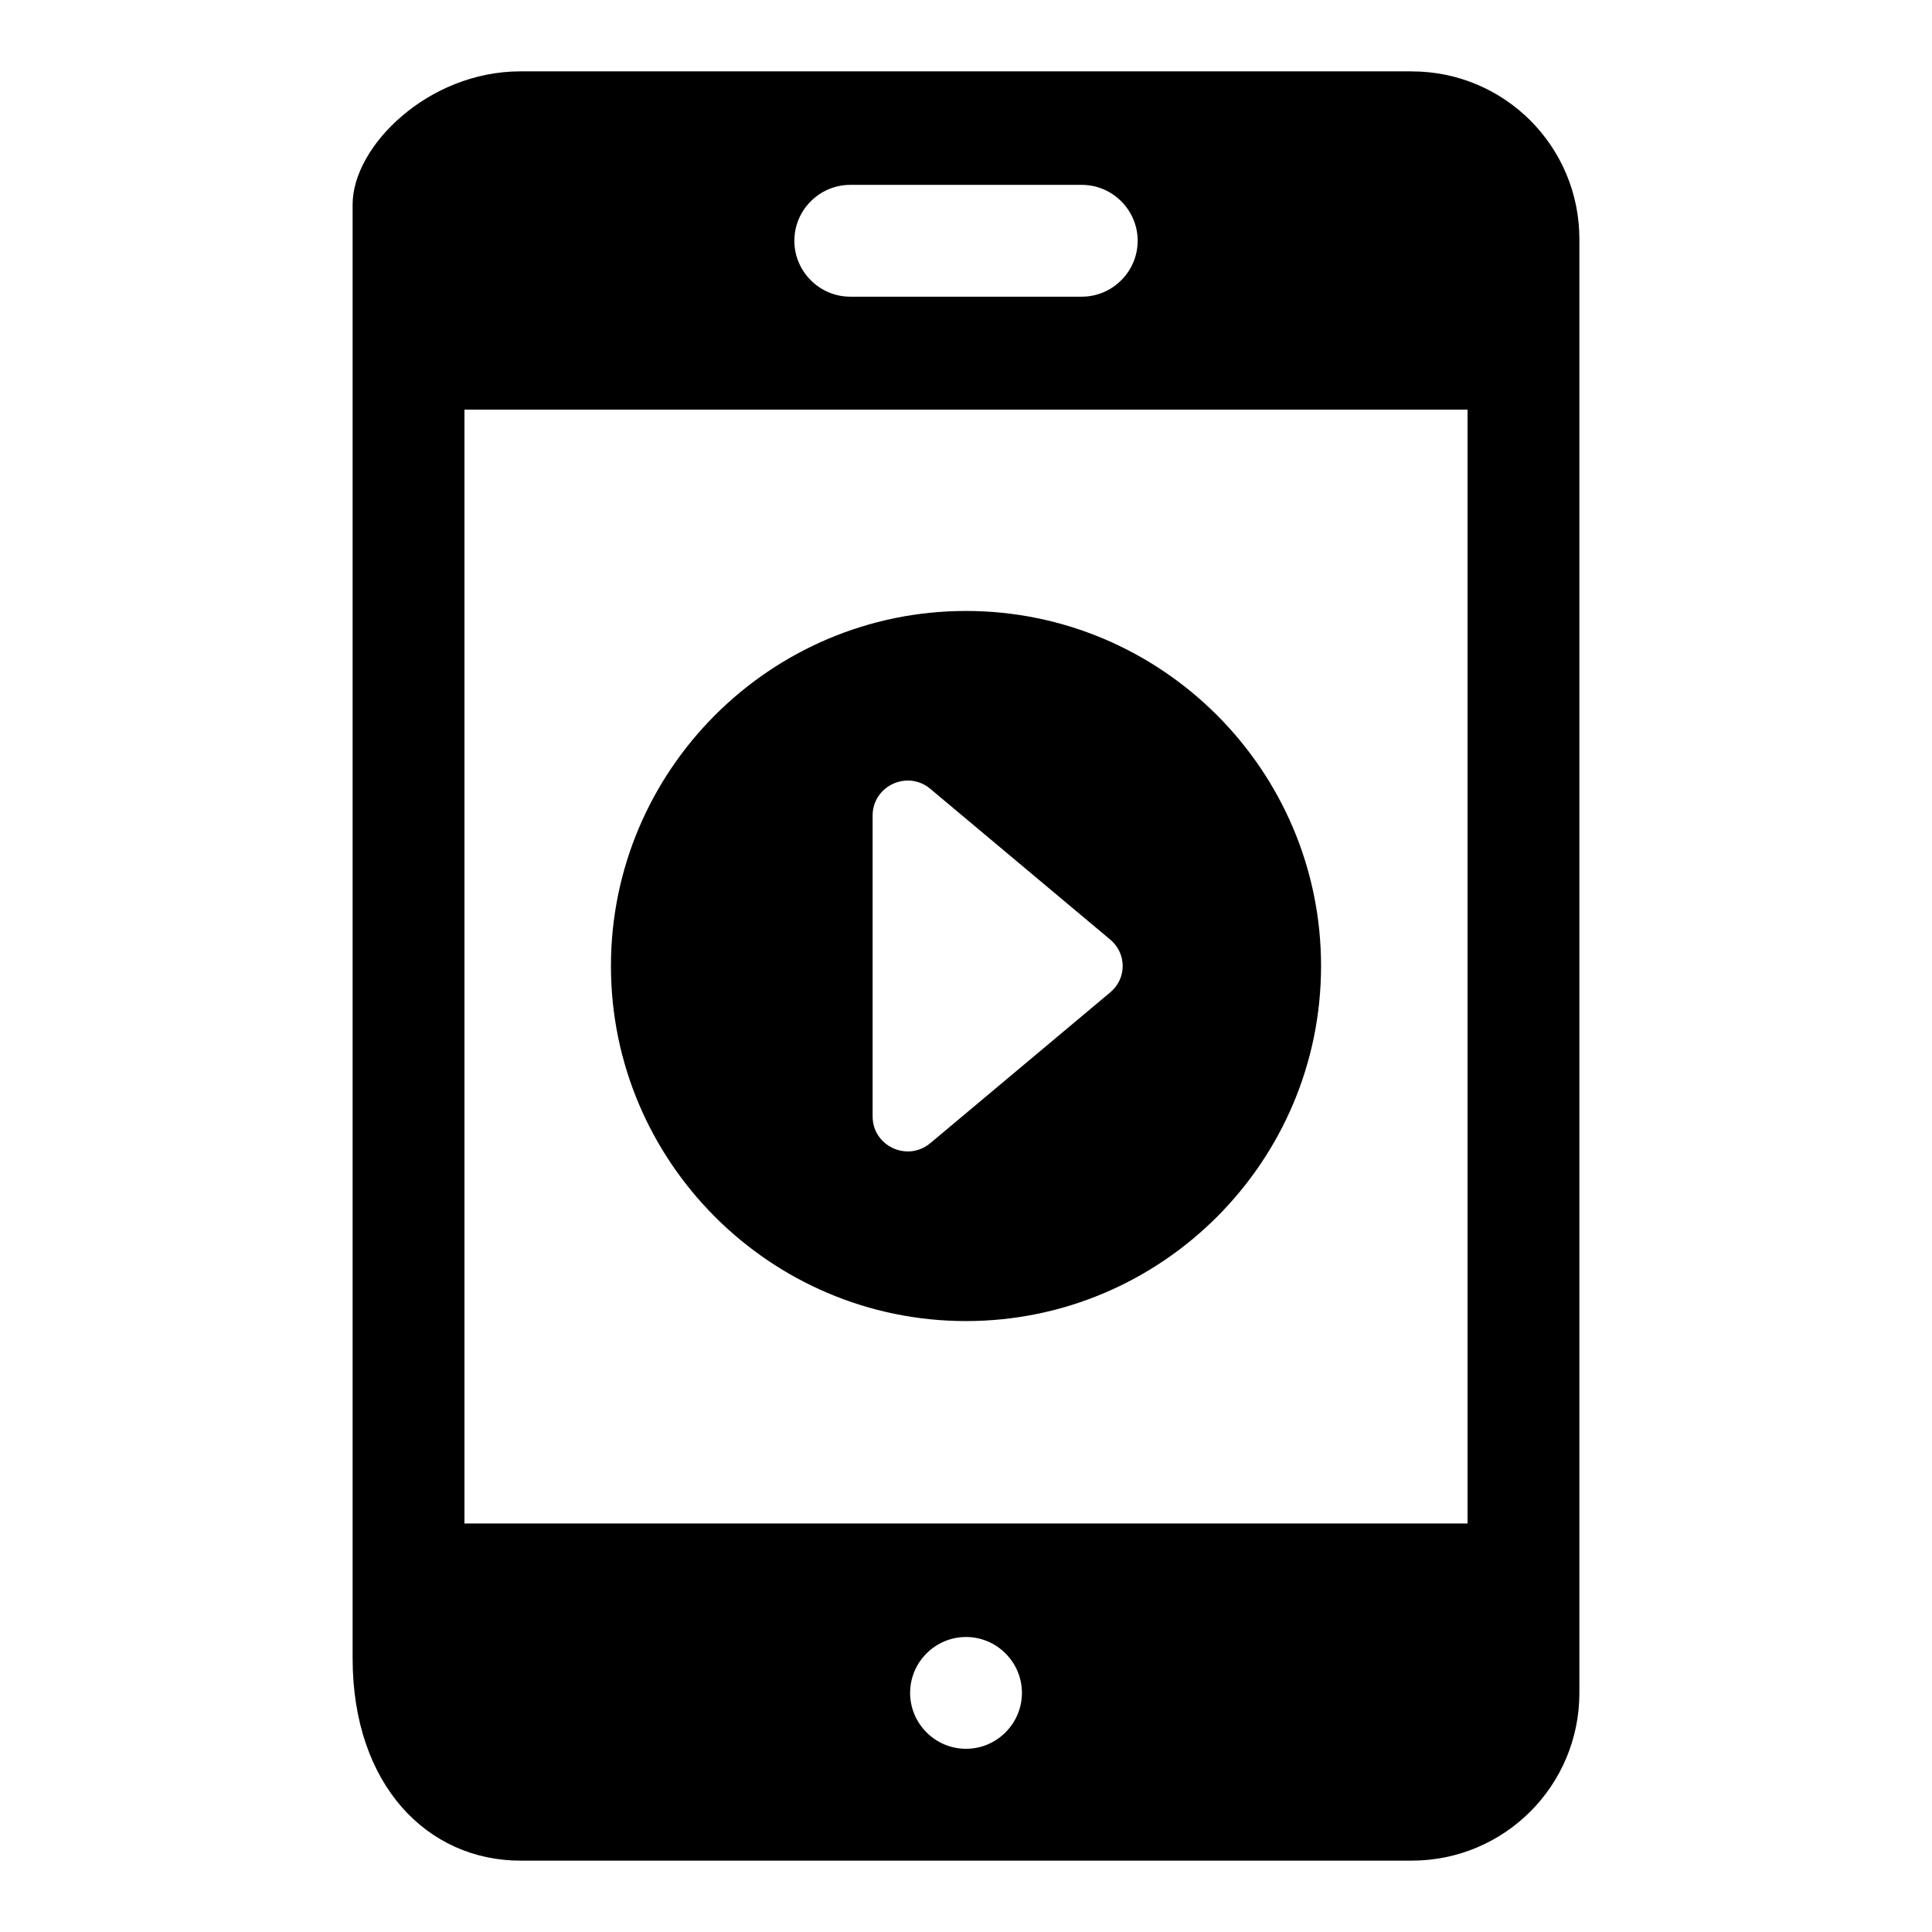<?xml version="1.0" encoding="UTF-8"?>
<!-- Uploaded to: SVG Repo, www.svgrepo.com, Generator: SVG Repo Mixer Tools -->
<svg fill="#000000" width="800px" height="800px" version="1.1" viewBox="144 144 512 512" xmlns="http://www.w3.org/2000/svg">
 <g>
  <path d="m518.1 162.91h-236.2c-24.449 0-44.453 19.855-44.453 35.266v385.27c0 33.785 20.004 53.641 44.453 53.641h236.2c24.598 0 44.453-19.855 44.453-44.453v-385.26c0-24.598-19.855-44.457-44.453-44.457zm-148.77 30.082h61.348c8.148 0 14.816 6.668 14.816 14.816 0 8.148-6.668 14.816-14.816 14.816h-61.348c-8.148 0-14.816-6.668-14.816-14.816 0-8.148 6.668-14.816 14.816-14.816zm30.676 414.46c-8.148 0-14.816-6.668-14.816-14.816 0-8.148 6.668-14.816 14.816-14.816s14.816 6.668 14.816 14.816c0 8.148-6.668 14.816-14.816 14.816zm132.91-59.715h-265.83v-295.18h265.83z"/>
  <path d="m400 305.91c-51.863 0-94.094 42.23-94.094 94.094s42.23 94.094 94.094 94.094 94.094-42.23 94.094-94.094-42.234-94.094-94.094-94.094zm38.082 101.2-47.566 39.859c-6.074 5.039-15.262 0.742-15.262-7.113v-79.719c0-7.852 9.188-12.152 15.262-7.113l47.566 39.859c4.594 3.707 4.594 10.523 0 14.227z"/>
 </g>
</svg>